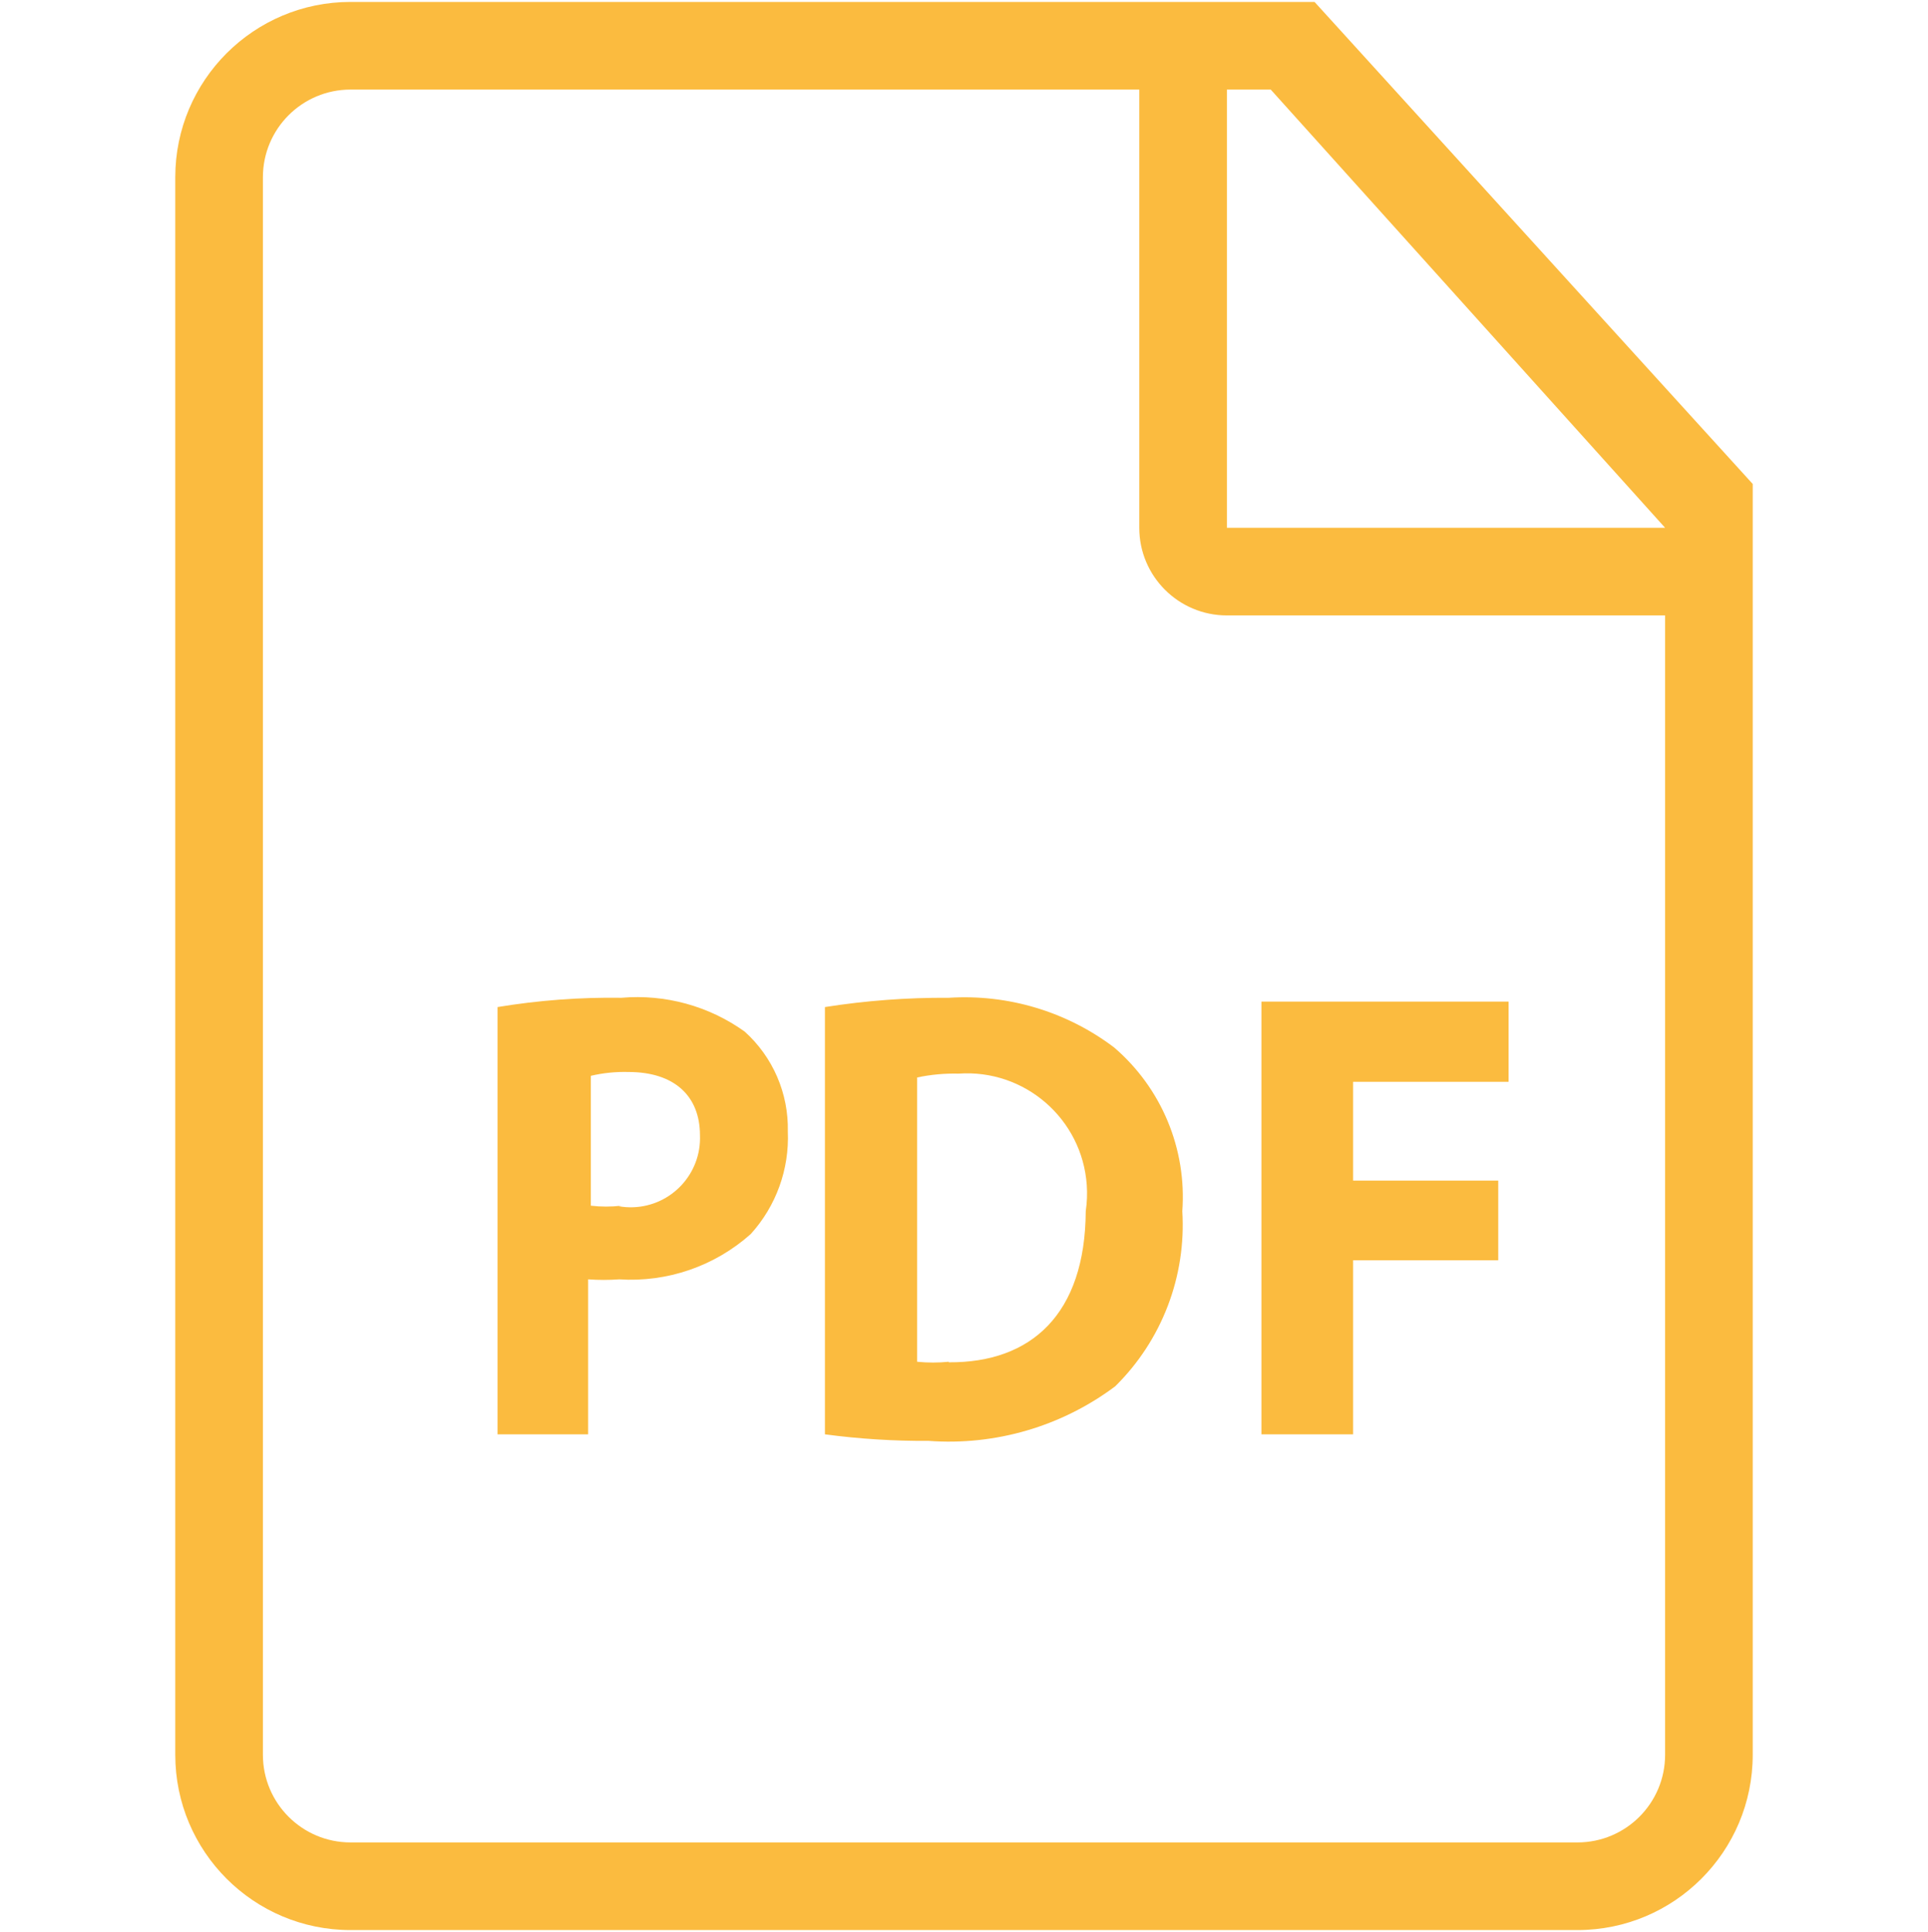 <?xml version="1.0" encoding="UTF-8"?> <svg xmlns="http://www.w3.org/2000/svg" width="500" height="501" viewBox="0 0 500 501" fill="none"><g clip-path="url(#clip0_190_97)"><path d="M340.91 0.5H90.909C65.806 0.5 45.455 20.851 45.455 45.954V455.045C45.455 480.148 65.805 500.499 90.909 500.499H409.09C434.194 500.499 454.544 480.148 454.544 455.045V125.5L340.91 0.5ZM431.819 455.046C431.819 467.598 421.643 477.773 409.091 477.773H90.909C78.358 477.773 68.182 467.598 68.182 455.046V45.954C68.182 33.402 78.358 23.227 90.909 23.227H295.455V136.863C295.455 149.415 305.63 159.591 318.183 159.591H431.82L431.819 455.046ZM318.182 136.863V23.227H329.545L431.818 136.864L318.182 136.863Z" fill="#FBBB3F"></path><path d="M193.132 267.516C183.86 260.871 172.518 257.76 161.153 258.742C150.395 258.587 139.646 259.392 129.031 261.148V371.944H152.52V331.758C155.205 331.95 157.901 331.95 160.586 331.758C166.765 332.159 172.962 331.327 178.817 329.311C184.672 327.295 190.067 324.134 194.689 320.013C201.273 312.758 204.73 303.2 204.311 293.411C204.421 288.545 203.479 283.712 201.55 279.243C199.62 274.774 196.749 270.774 193.132 267.516ZM164.27 313.058C162.989 313.107 161.706 313.02 160.444 312.797L161.152 312.656C158.519 312.965 155.86 312.965 153.228 312.656V278.978C156.426 278.228 159.708 277.895 162.992 277.987C174.878 277.987 181.529 284.213 181.529 294.401C181.914 304.319 174.188 312.672 164.27 313.058Z" fill="#FBBB3F"></path><path d="M288.93 271.621C276.644 262.326 261.428 257.757 246.055 258.744C235.3 258.669 224.558 259.474 213.933 261.149V371.946C222.845 373.137 231.828 373.705 240.819 373.643C258.129 374.924 275.318 369.898 289.212 359.494C295.19 353.605 299.836 346.505 302.838 338.669C305.841 330.834 307.129 322.446 306.617 314.071C307.193 306.105 305.892 298.115 302.821 290.743C299.749 283.37 294.991 276.821 288.93 271.621ZM281.572 314.071C281.43 340.815 267.422 353.409 246.055 353.268V353.127C243.326 353.399 240.577 353.399 237.848 353.127V279.404C241.382 278.658 244.991 278.325 248.602 278.413C265.753 277.208 280.633 290.135 281.838 307.286C281.996 309.55 281.907 311.825 281.572 314.071ZM327.135 371.946H350.907V326.807H388.547V306.147H350.907V280.535H391.236V259.734H327.135V371.946Z" fill="#FBBB3F"></path></g><defs><clipPath id="clip0_190_97"><rect width="500" height="500" fill="white" transform="translate(0 0.5)"></rect></clipPath></defs></svg> 